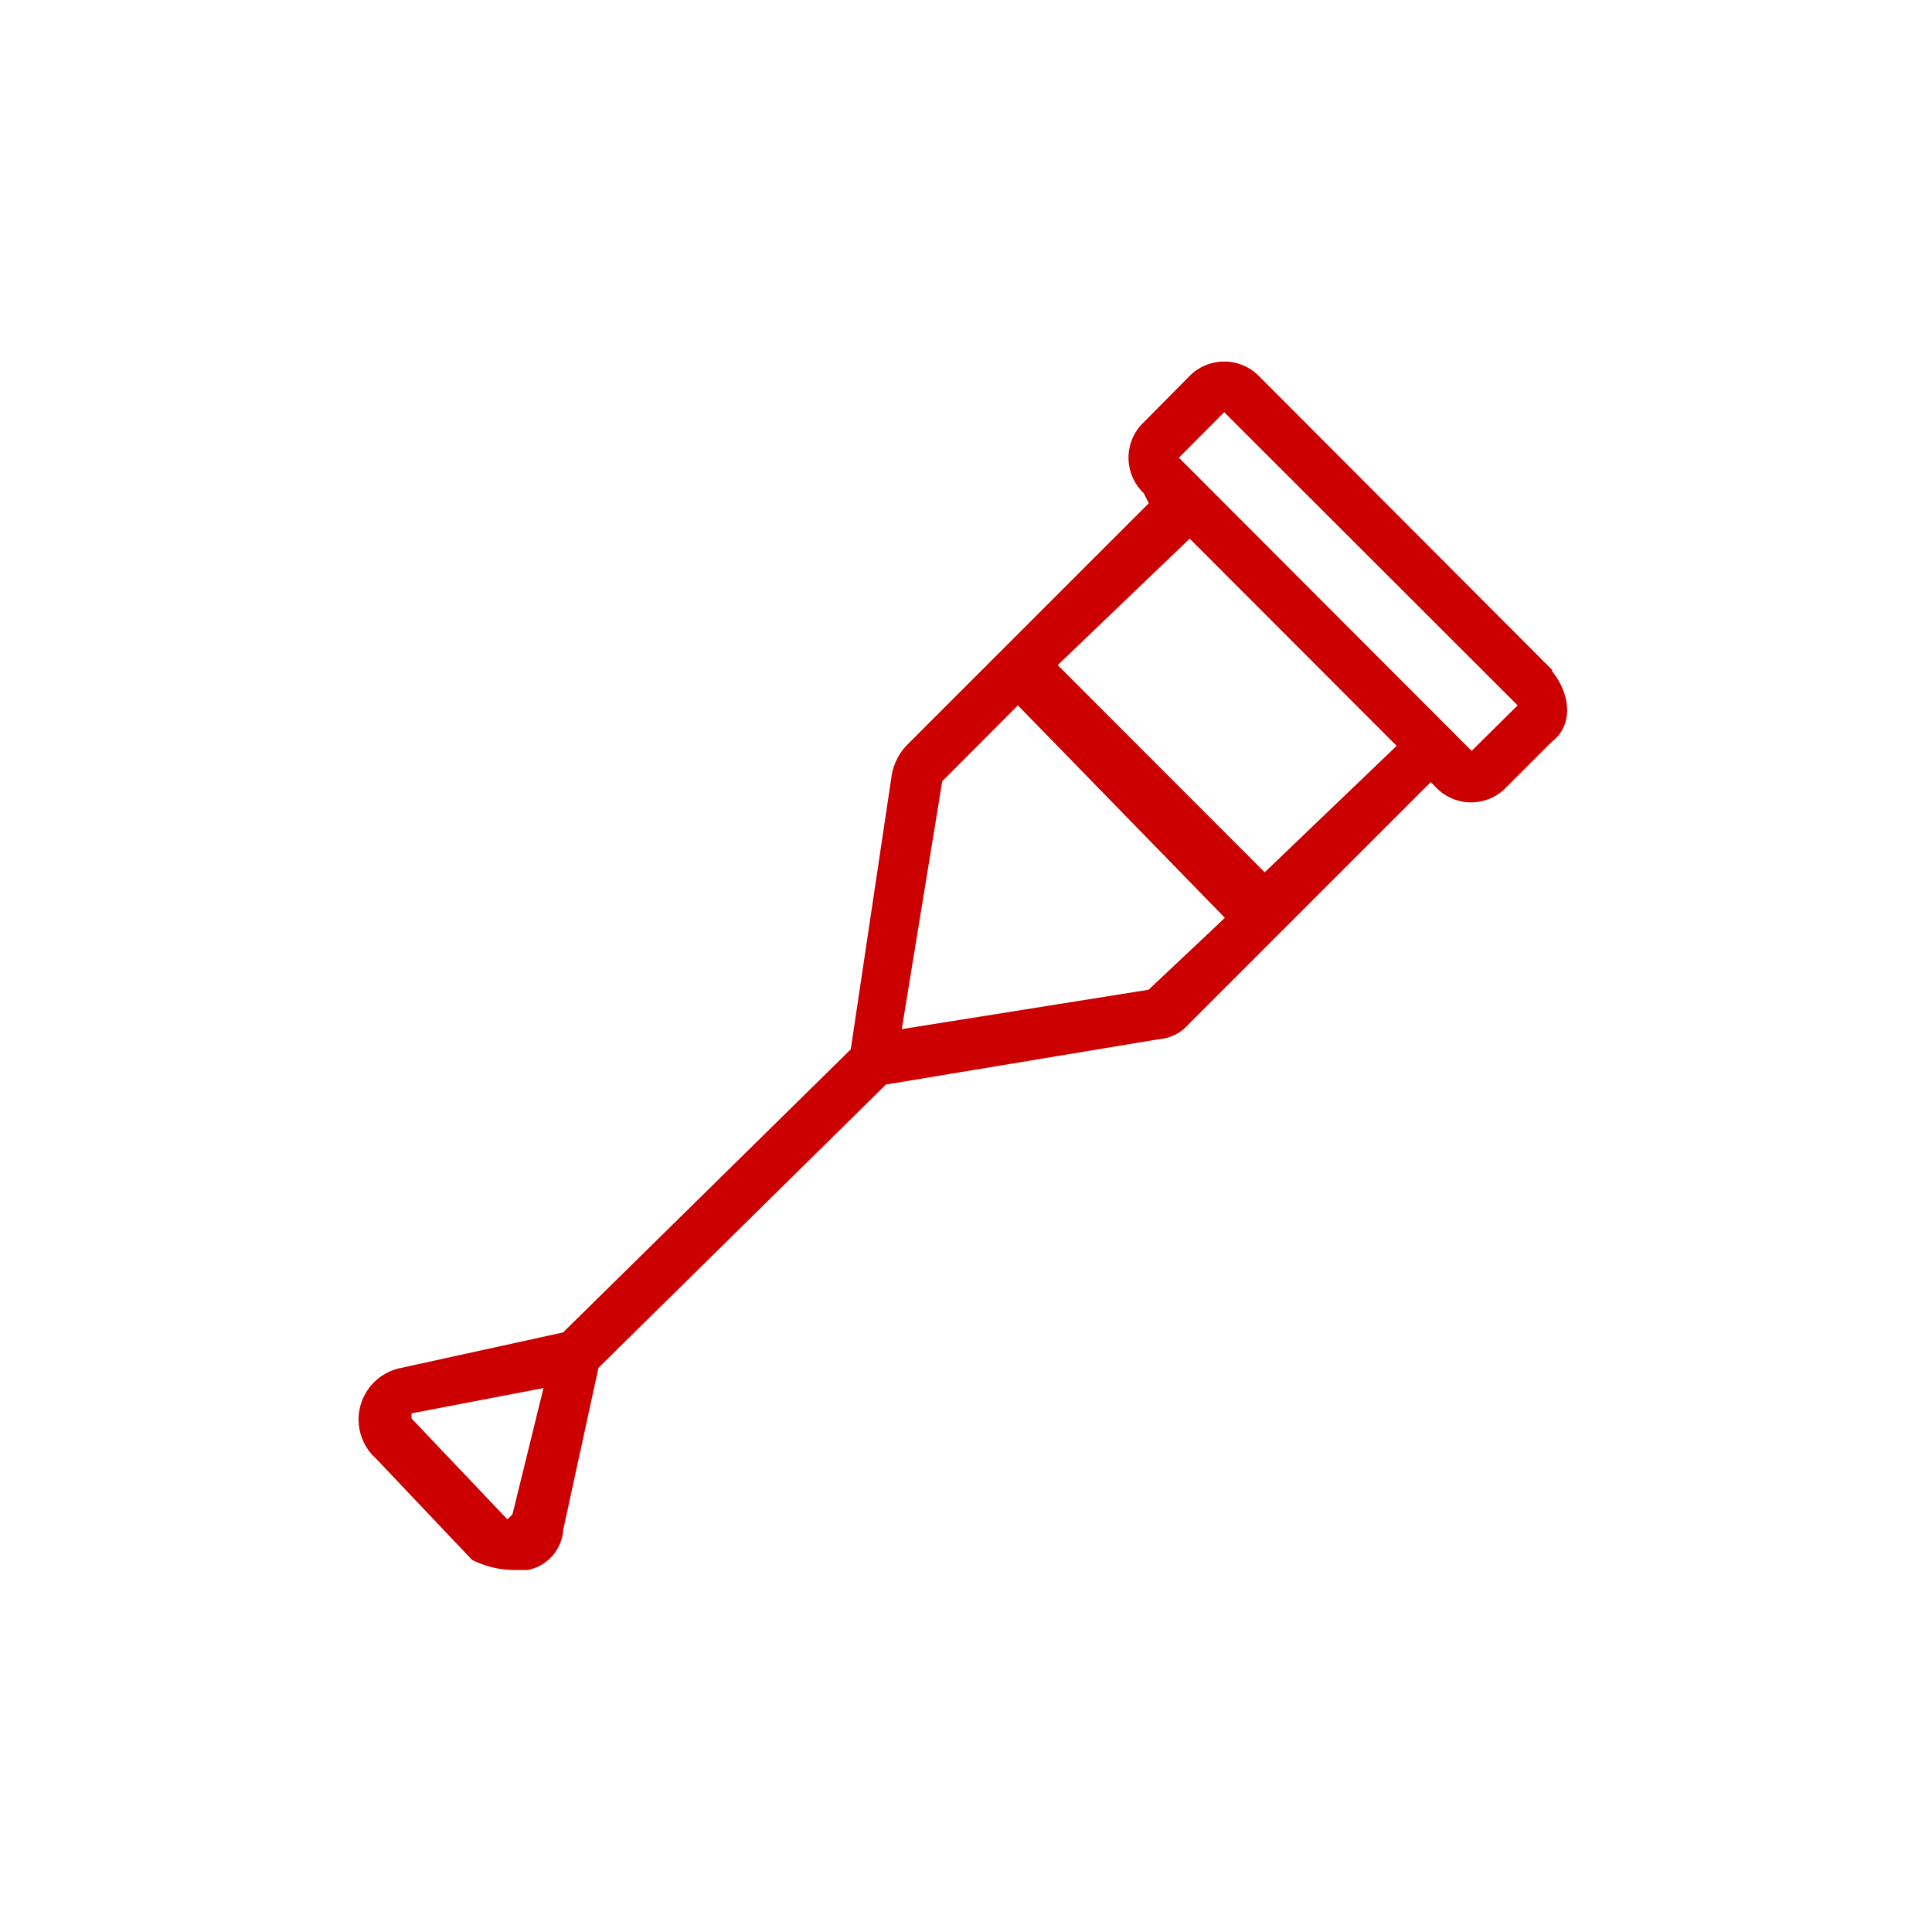 <svg id="Layer_1_copy" data-name="Layer 1 copy" xmlns="http://www.w3.org/2000/svg" viewBox="0 0 87.84 87.84"><defs><style>.cls-1{fill:#c00;fill-rule:evenodd;}</style></defs><path class="cls-1" d="M66.91,34.14,53.6,20.81l2.06-2.07L69,32.07ZM57.5,39.66l-9.41-9.42,6-5.75,9.41,9.42ZM52.22,45,41,46.79l1.84-11.27,3.44-3.45,9.41,9.66ZM23.3,68.85l-.23.23-4.36-4.59v-.23l6-1.15ZM70.58,30.47,57.27,17.13a2.22,2.22,0,0,0-3.22,0L52,19.2a2.22,2.22,0,0,0,0,3.22l.23.46-11,11a2.62,2.62,0,0,0-.69,1.38L38.68,47.71,25.6,60.58l-7.35,1.61a2.39,2.39,0,0,0-1.15,4.13l4.36,4.6a4.33,4.33,0,0,0,1.84.46H24a2,2,0,0,0,1.61-1.84l1.6-7.35L40.28,49.31l12.4-2.06a2,2,0,0,0,1.37-.69l11-11,.23.23a2.21,2.21,0,0,0,3.21,0l2.07-2.07c.92-.69.92-2.07,0-3.21Z"/></svg>
